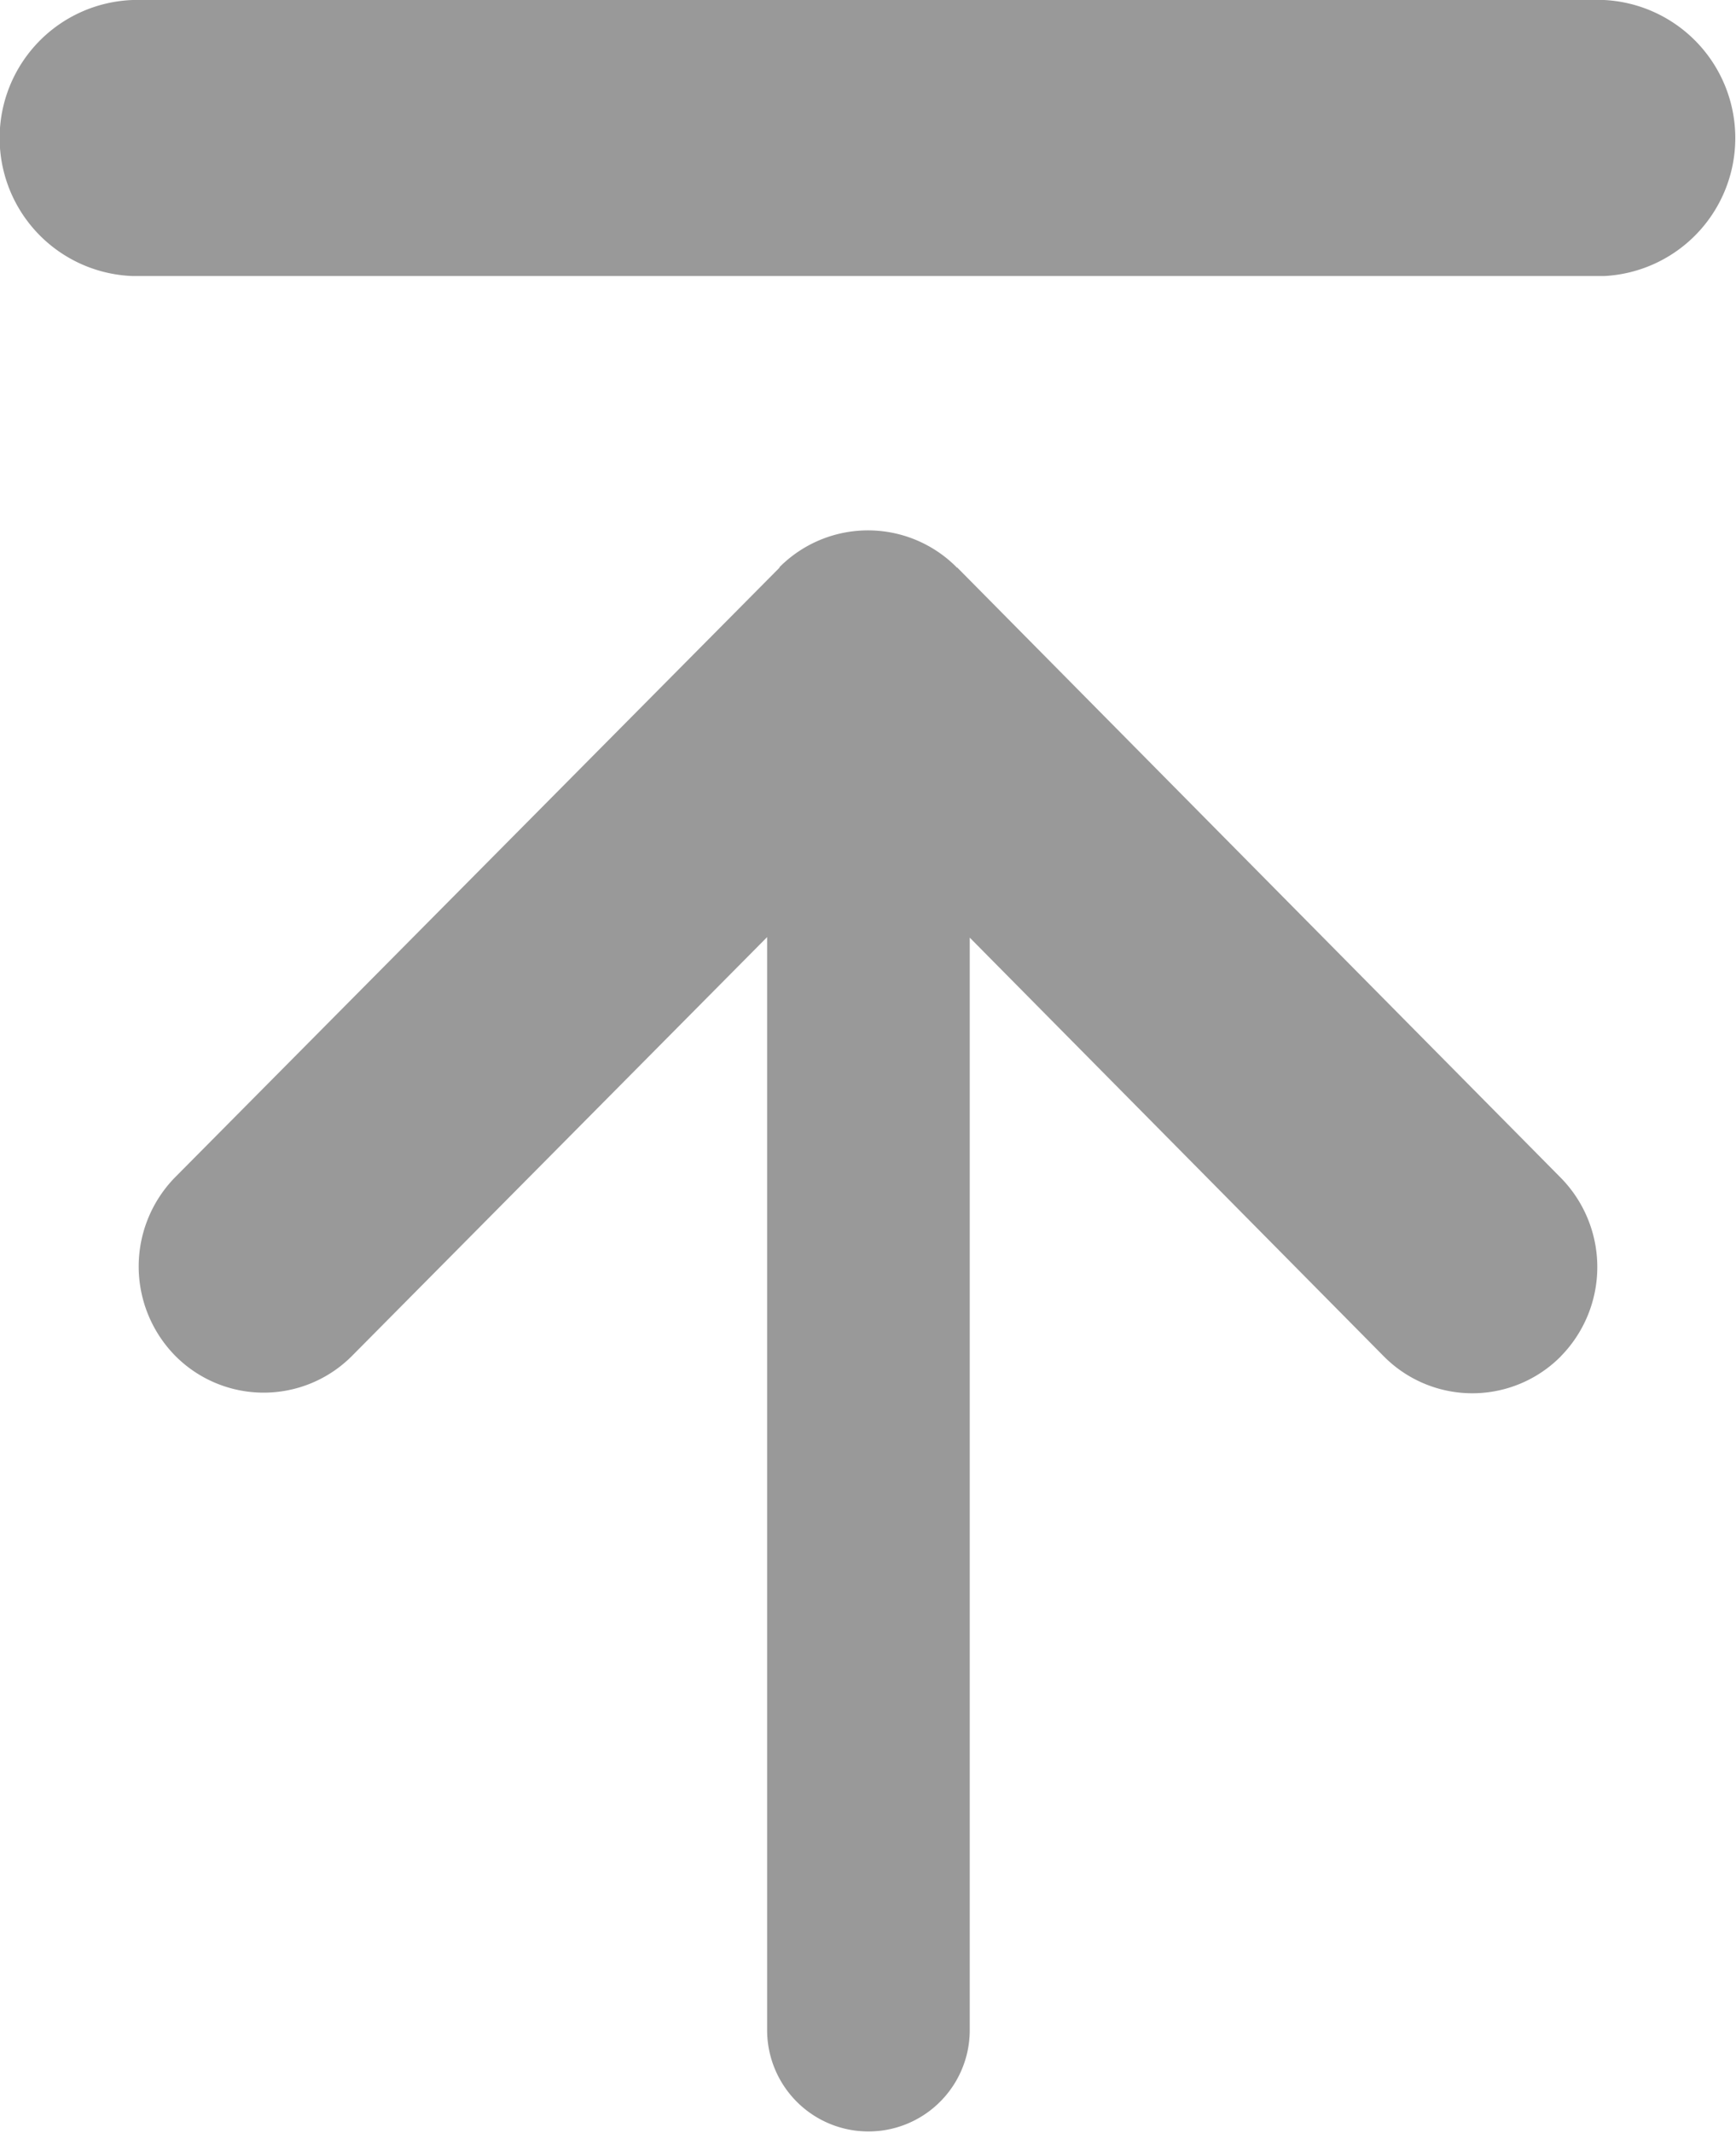 <svg xmlns="http://www.w3.org/2000/svg" width="19.62" height="24.09" viewBox="0 0 19.62 24.09">
  <defs>
    <style>
      .cls-1 {
        fill: #999;
        fill-rule: evenodd;
      }
    </style>
  </defs>
  <path id="形状_1258" data-name="形状 1258" class="cls-1" d="M1866.5,982h16.63a1.561,1.561,0,0,1,0,3.118H1866.5a1.56,1.56,0,0,1,0-3.118h0Zm16.14,15.321a1.408,1.408,0,0,1-2,0l-4.68-4.73v12.34a1.145,1.145,0,1,1-2.29,0V992.585l-4.69,4.729a1.408,1.408,0,0,1-2,0,1.439,1.439,0,0,1,0-2.017l6.83-6.885v-0.006a1.412,1.412,0,0,1,2,0s0,0.006.01,0.006l6.82,6.892a1.438,1.438,0,0,1,0,2.016h0Zm0,0" transform="translate(-1865 -982)"/>
</svg>
